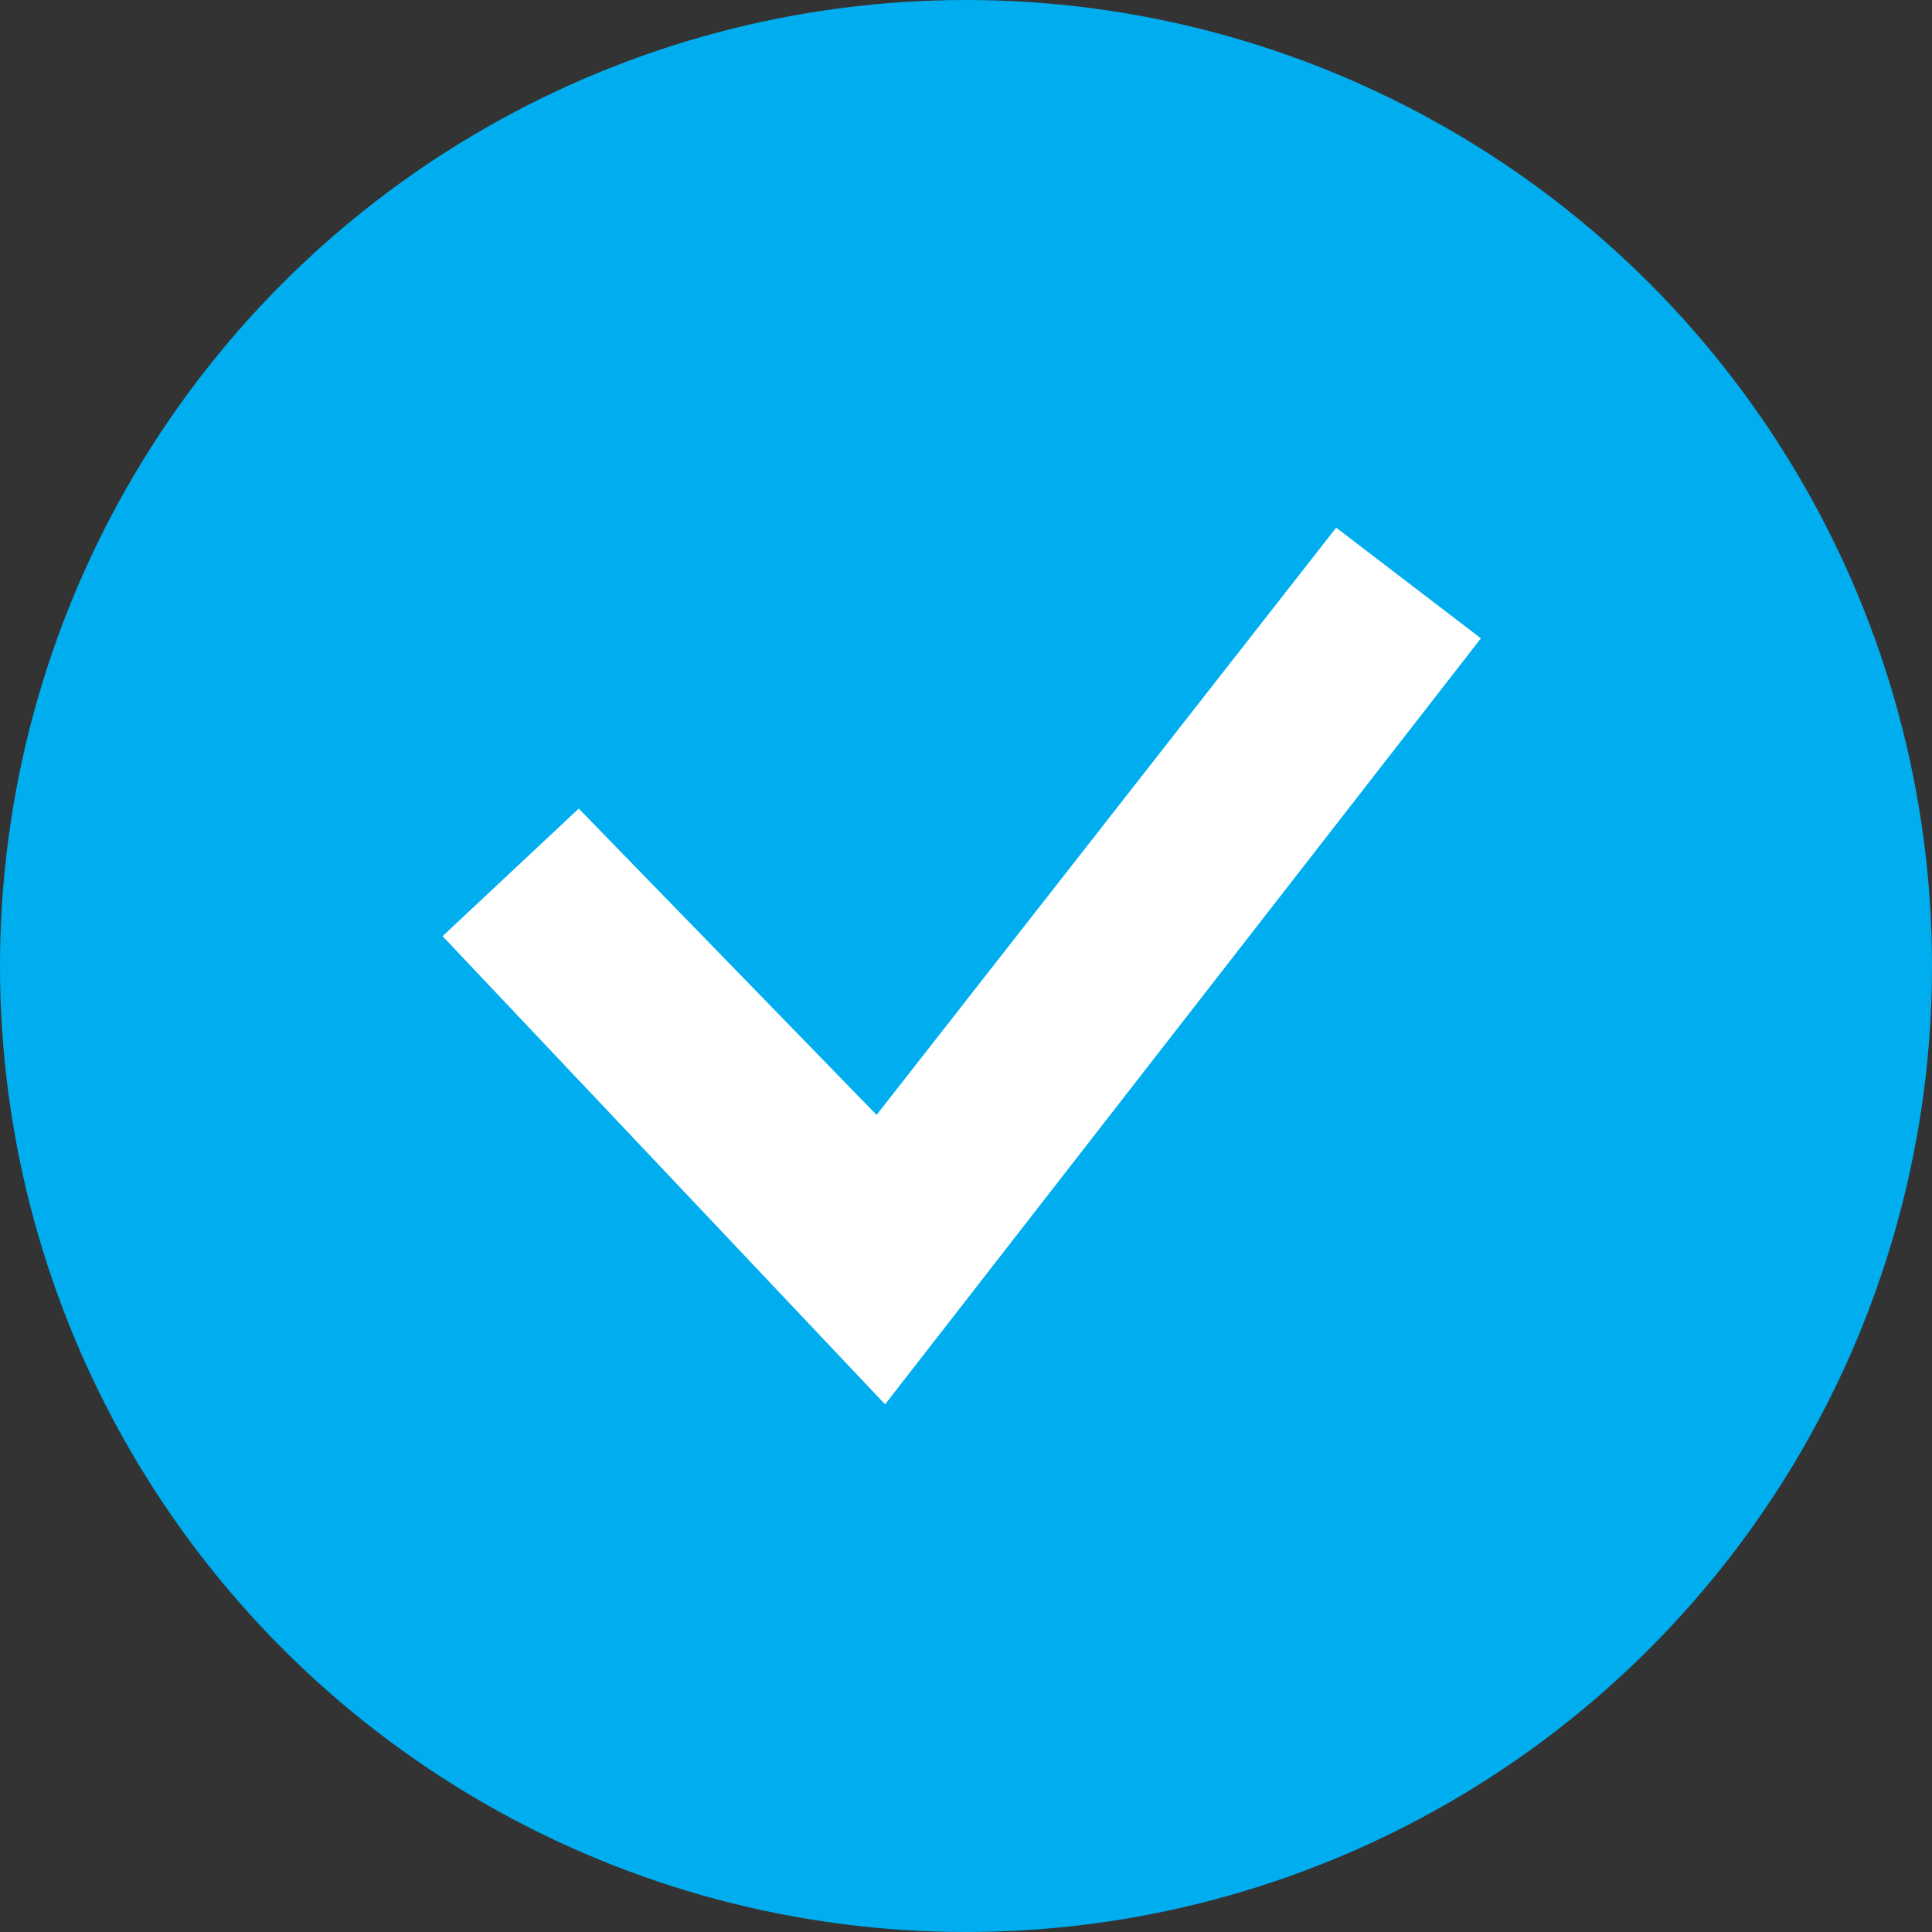 <svg width="25" height="25" viewBox="0 0 25 25" fill="none" xmlns="http://www.w3.org/2000/svg">
<rect x="0" y="0" width="25" height="25" fill="#333333" stroke="none"/>
<circle cx="12.5" cy="12.5" r="12.5" fill="#00AEEF"/>
<path d="M11.343 14.427L17.29 6.828L19.163 8.26L11.453 18.172L5.727 12.114L7.489 10.463L11.343 14.427Z" fill="white"/>
</svg>
